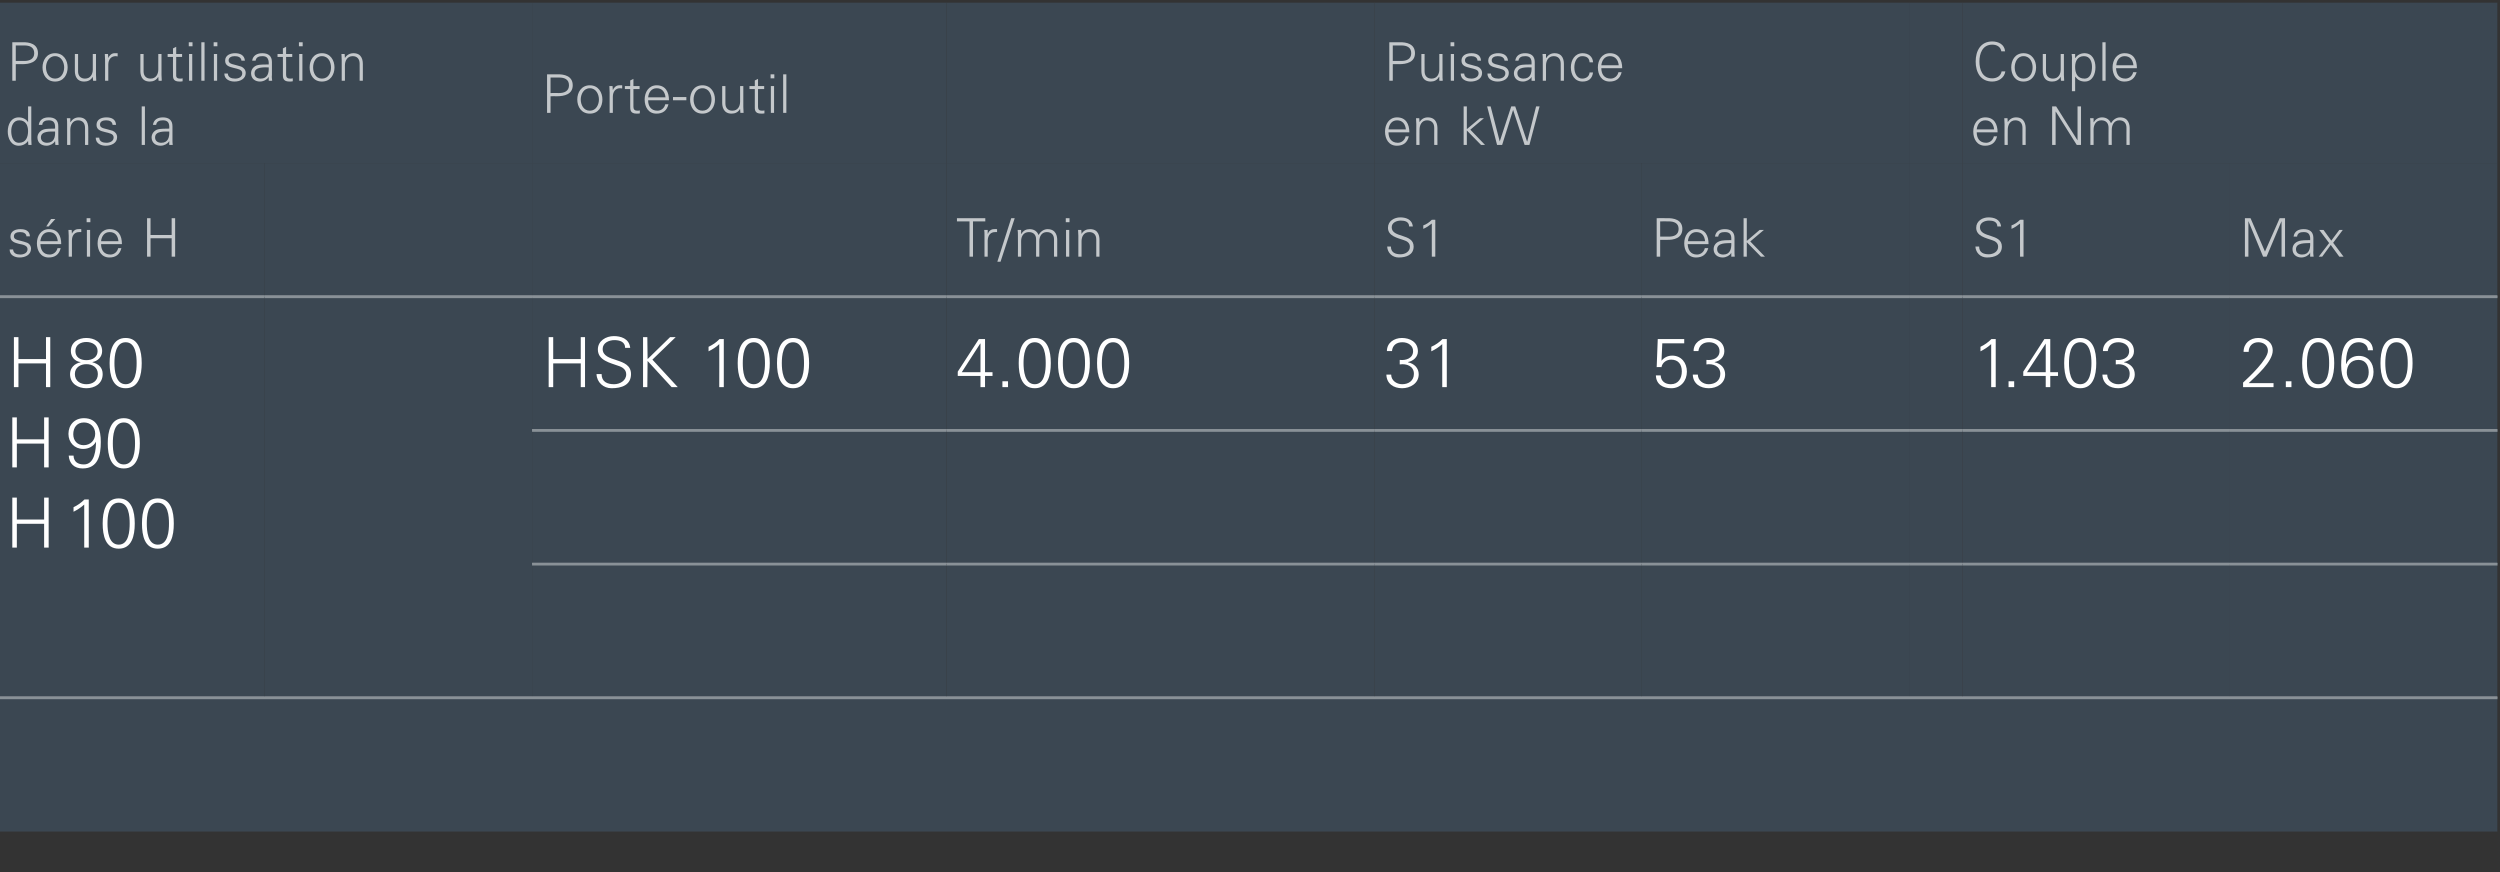 <?xml version="1.0" standalone="no"?><!DOCTYPE svg PUBLIC "-//W3C//DTD SVG 1.1//EN" "http://www.w3.org/Graphics/SVG/1.1/DTD/svg11.dtd"><svg xmlns="http://www.w3.org/2000/svg" version="1.1" width="935px" height="326.2px" viewBox="0 -1 935 326.2" style="top:-1px"><rect x="0" y="-1" width="935" height="326.2" fill="#333333" stroke="none"/>  <desc>Pour utilisation dans la,Porte outil,,Puissance en kW,,Couple en Nm,s rie H,,,Tr/min,S1,Peak,,S1,Max,H 80 H 90 H 100,...</desc>  <defs/>  <g class="svg-tables">    <g class="svg-table-background">      <rect x="-1" y="0" width="200" height="60" class="svg-cell-fill" style="fill:#3b4752;"/>      <rect x="199" y="0" width="155" height="60" class="svg-cell-fill" style="fill:#3b4752;"/>      <rect x="354" y="0" width="160" height="60" class="svg-cell-fill" style="fill:#3b4752;"/>      <rect x="514" y="0" width="200" height="60" class="svg-cell-fill" style="fill:#3b4752;"/>      <rect x="714" y="0" width="20" height="60" class="svg-cell-fill" style="fill:#3b4752;"/>      <rect x="734" y="0" width="200" height="60" class="svg-cell-fill" style="fill:#3b4752;"/>      <rect x="-1" y="60" width="100" height="50" class="svg-cell-fill" style="fill:#3b4752;"/>      <line x1="-1" y1="110" x2="99" y2="110" stroke="#899197" stroke-width="1"/>      <rect x="99" y="60" width="100" height="50" class="svg-cell-fill" style="fill:#3b4752;"/>      <line x1="99" y1="110" x2="199" y2="110" stroke="#899197" stroke-width="1"/>      <rect x="199" y="60" width="155" height="50" class="svg-cell-fill" style="fill:#3b4752;"/>      <line x1="199" y1="110" x2="354" y2="110" stroke="#899197" stroke-width="1"/>      <rect x="354" y="60" width="160" height="50" class="svg-cell-fill" style="fill:#3b4752;"/>      <line x1="354" y1="110" x2="514" y2="110" stroke="#899197" stroke-width="1"/>      <rect x="514" y="60" width="100" height="50" class="svg-cell-fill" style="fill:#3b4752;"/>      <line x1="514" y1="110" x2="614" y2="110" stroke="#899197" stroke-width="1"/>      <rect x="614" y="60" width="100" height="50" class="svg-cell-fill" style="fill:#3b4752;"/>      <line x1="614" y1="110" x2="714" y2="110" stroke="#899197" stroke-width="1"/>      <rect x="714" y="60" width="20" height="50" class="svg-cell-fill" style="fill:#3b4752;"/>      <line x1="714" y1="110" x2="734" y2="110" stroke="#899197" stroke-width="1"/>      <rect x="734" y="60" width="100" height="50" class="svg-cell-fill" style="fill:#3b4752;"/>      <line x1="734" y1="110" x2="834" y2="110" stroke="#899197" stroke-width="1"/>      <rect x="834" y="60" width="100" height="50" class="svg-cell-fill" style="fill:#3b4752;"/>      <line x1="834" y1="110" x2="934" y2="110" stroke="#899197" stroke-width="1"/>      <rect x="-1" y="110" width="100" height="150" class="svg-cell-fill" style="fill:#3b4752;"/>      <line x1="-1" y1="260" x2="99" y2="260" stroke="#899197" stroke-width="1"/>      <line x1="-1" y1="110" x2="99" y2="110" stroke="#899197" stroke-width="1"/>      <rect x="99" y="110" width="100" height="150" class="svg-cell-fill" style="fill:#3b4752;"/>      <line x1="99" y1="260" x2="199" y2="260" stroke="#899197" stroke-width="1"/>      <line x1="99" y1="110" x2="199" y2="110" stroke="#899197" stroke-width="1"/>      <rect x="199" y="110" width="155" height="50" class="svg-cell-fill" style="fill:#3b4752;"/>      <line x1="199" y1="160" x2="354" y2="160" stroke="#899197" stroke-width="1"/>      <line x1="199" y1="110" x2="354" y2="110" stroke="#899197" stroke-width="1"/>      <rect x="354" y="110" width="160" height="50" class="svg-cell-fill" style="fill:#3b4752;"/>      <line x1="354" y1="160" x2="514" y2="160" stroke="#899197" stroke-width="1"/>      <line x1="354" y1="110" x2="514" y2="110" stroke="#899197" stroke-width="1"/>      <rect x="514" y="110" width="100" height="50" class="svg-cell-fill" style="fill:#3b4752;"/>      <line x1="514" y1="160" x2="614" y2="160" stroke="#899197" stroke-width="1"/>      <line x1="514" y1="110" x2="614" y2="110" stroke="#899197" stroke-width="1"/>      <rect x="614" y="110" width="100" height="50" class="svg-cell-fill" style="fill:#3b4752;"/>      <line x1="614" y1="160" x2="714" y2="160" stroke="#899197" stroke-width="1"/>      <line x1="614" y1="110" x2="714" y2="110" stroke="#899197" stroke-width="1"/>      <rect x="714" y="110" width="20" height="50" class="svg-cell-fill" style="fill:#3b4752;"/>      <line x1="714" y1="160" x2="734" y2="160" stroke="#899197" stroke-width="1"/>      <line x1="714" y1="110" x2="734" y2="110" stroke="#899197" stroke-width="1"/>      <rect x="734" y="110" width="100" height="50" class="svg-cell-fill" style="fill:#3b4752;"/>      <line x1="734" y1="160" x2="834" y2="160" stroke="#899197" stroke-width="1"/>      <line x1="734" y1="110" x2="834" y2="110" stroke="#899197" stroke-width="1"/>      <rect x="834" y="110" width="100" height="50" class="svg-cell-fill" style="fill:#3b4752;"/>      <line x1="834" y1="160" x2="934" y2="160" stroke="#899197" stroke-width="1"/>      <line x1="834" y1="110" x2="934" y2="110" stroke="#899197" stroke-width="1"/>      <rect x="199" y="160" width="155" height="50" class="svg-cell-fill" style="fill:#3b4752;"/>      <line x1="199" y1="210" x2="354" y2="210" stroke="#899197" stroke-width="1"/>      <line x1="199" y1="160" x2="354" y2="160" stroke="#899197" stroke-width="1"/>      <rect x="354" y="160" width="160" height="50" class="svg-cell-fill" style="fill:#3b4752;"/>      <line x1="354" y1="210" x2="514" y2="210" stroke="#899197" stroke-width="1"/>      <line x1="354" y1="160" x2="514" y2="160" stroke="#899197" stroke-width="1"/>      <rect x="514" y="160" width="100" height="50" class="svg-cell-fill" style="fill:#3b4752;"/>      <line x1="514" y1="210" x2="614" y2="210" stroke="#899197" stroke-width="1"/>      <line x1="514" y1="160" x2="614" y2="160" stroke="#899197" stroke-width="1"/>      <rect x="614" y="160" width="100" height="50" class="svg-cell-fill" style="fill:#3b4752;"/>      <line x1="614" y1="210" x2="714" y2="210" stroke="#899197" stroke-width="1"/>      <line x1="614" y1="160" x2="714" y2="160" stroke="#899197" stroke-width="1"/>      <rect x="714" y="160" width="20" height="50" class="svg-cell-fill" style="fill:#3b4752;"/>      <line x1="714" y1="210" x2="734" y2="210" stroke="#899197" stroke-width="1"/>      <line x1="714" y1="160" x2="734" y2="160" stroke="#899197" stroke-width="1"/>      <rect x="734" y="160" width="100" height="50" class="svg-cell-fill" style="fill:#3b4752;"/>      <line x1="734" y1="210" x2="834" y2="210" stroke="#899197" stroke-width="1"/>      <line x1="734" y1="160" x2="834" y2="160" stroke="#899197" stroke-width="1"/>      <rect x="834" y="160" width="100" height="50" class="svg-cell-fill" style="fill:#3b4752;"/>      <line x1="834" y1="210" x2="934" y2="210" stroke="#899197" stroke-width="1"/>      <line x1="834" y1="160" x2="934" y2="160" stroke="#899197" stroke-width="1"/>      <rect x="199" y="210" width="155" height="50" class="svg-cell-fill" style="fill:#3b4752;"/>      <line x1="199" y1="260" x2="354" y2="260" stroke="#899197" stroke-width="1"/>      <line x1="199" y1="210" x2="354" y2="210" stroke="#899197" stroke-width="1"/>      <rect x="354" y="210" width="160" height="50" class="svg-cell-fill" style="fill:#3b4752;"/>      <line x1="354" y1="260" x2="514" y2="260" stroke="#899197" stroke-width="1"/>      <line x1="354" y1="210" x2="514" y2="210" stroke="#899197" stroke-width="1"/>      <rect x="514" y="210" width="100" height="50" class="svg-cell-fill" style="fill:#3b4752;"/>      <line x1="514" y1="260" x2="614" y2="260" stroke="#899197" stroke-width="1"/>      <line x1="514" y1="210" x2="614" y2="210" stroke="#899197" stroke-width="1"/>      <rect x="614" y="210" width="100" height="50" class="svg-cell-fill" style="fill:#3b4752;"/>      <line x1="614" y1="260" x2="714" y2="260" stroke="#899197" stroke-width="1"/>      <line x1="614" y1="210" x2="714" y2="210" stroke="#899197" stroke-width="1"/>      <rect x="714" y="210" width="20" height="50" class="svg-cell-fill" style="fill:#3b4752;"/>      <line x1="714" y1="260" x2="734" y2="260" stroke="#899197" stroke-width="1"/>      <line x1="714" y1="210" x2="734" y2="210" stroke="#899197" stroke-width="1"/>      <rect x="734" y="210" width="100" height="50" class="svg-cell-fill" style="fill:#3b4752;"/>      <line x1="734" y1="260" x2="834" y2="260" stroke="#899197" stroke-width="1"/>      <line x1="734" y1="210" x2="834" y2="210" stroke="#899197" stroke-width="1"/>      <rect x="834" y="210" width="100" height="50" class="svg-cell-fill" style="fill:#3b4752;"/>      <line x1="834" y1="260" x2="934" y2="260" stroke="#899197" stroke-width="1"/>      <line x1="834" y1="210" x2="934" y2="210" stroke="#899197" stroke-width="1"/>      <rect x="-1" y="260" width="935" height="50" class="svg-cell-fill" style="fill:#3b4752;"/>      <line x1="-1" y1="260" x2="934" y2="260" stroke="#899197" stroke-width="1"/>    </g>  </g>  <g id="Polygon66998">    <path d="M 838.9 143.8 C 838.9 143.8 838.95 142.06 838.9 142.1 C 841.3 139.9 848.2 133.4 848.2 130.2 C 848.2 128.1 846.5 127 844.6 127 C 842.4 127 841 128.5 841 130.6 C 841 130.6 839.1 130.6 839.1 130.6 C 839.1 127.4 841.5 125.4 844.6 125.4 C 847.5 125.4 850 127 850 130.1 C 850 134.3 843.8 139.6 841 142.3 C 840.98 142.26 850.3 142.3 850.3 142.3 L 850.3 143.8 L 838.9 143.8 Z M 854.9 143.8 L 854.9 141.6 L 857 141.6 L 857 143.8 L 854.9 143.8 Z M 862.8 134.8 C 862.8 137.5 863.2 142.7 867 142.7 C 870.8 142.7 871.1 137.5 871.1 134.8 C 871.1 132.1 870.8 127 867 127 C 863.2 127 862.8 132.1 862.8 134.8 Z M 873 134.8 C 873 139.4 871.9 144.2 867 144.2 C 862.1 144.2 861 139.4 861 134.8 C 861 130.3 862.1 125.4 867 125.4 C 871.9 125.4 873 130.3 873 134.8 Z M 877.7 138.3 C 877.7 140.6 879.4 142.7 881.8 142.7 C 884.4 142.7 885.9 140.8 885.9 138.2 C 885.9 135.8 884.8 133.6 882.1 133.6 C 879.2 133.6 877.7 135.7 877.7 138.3 Z M 887.5 130 C 887.5 130 885.6 130 885.6 130 C 885.6 128.2 884.1 127 882.2 127 C 877.9 127 877.4 131.7 877.4 135.1 C 877.4 135.1 877.5 135.1 877.5 135.1 C 878.3 133.1 880.1 132.1 882.2 132.1 C 885.7 132.1 887.7 134.7 887.7 138.1 C 887.7 141.5 885.6 144.2 882 144.2 C 877 144.2 875.6 140.1 875.6 135.7 C 875.6 131.1 876.3 125.4 882.1 125.4 C 885.1 125.4 887.4 126.9 887.5 130 Z M 892.1 134.8 C 892.1 137.5 892.5 142.7 896.3 142.7 C 900.1 142.7 900.5 137.5 900.5 134.8 C 900.5 132.1 900.1 127 896.3 127 C 892.5 127 892.1 132.1 892.1 134.8 Z M 902.3 134.8 C 902.3 139.4 901.2 144.2 896.3 144.2 C 891.4 144.2 890.3 139.4 890.3 134.8 C 890.3 130.3 891.4 125.4 896.3 125.4 C 901.2 125.4 902.3 130.3 902.3 134.8 Z " stroke="none" fill="#fff"/>  </g>  <g id="Polygon66997">    <path d="M 740.7 128.7 C 742.2 128 743.6 127 744.8 125.8 C 744.8 125.83 746.4 125.8 746.4 125.8 L 746.4 143.8 L 744.7 143.8 C 744.7 143.8 744.72 127.65 744.7 127.7 C 743.5 128.8 742.1 129.7 740.7 130.4 C 740.7 130.4 740.7 128.7 740.7 128.7 Z M 751.2 143.8 L 751.2 141.6 L 753.3 141.6 L 753.3 143.8 L 751.2 143.8 Z M 765.1 139.6 L 756.7 139.6 L 756.7 138 L 764.6 125.8 L 766.8 125.8 L 766.8 138.2 L 769.7 138.2 L 769.7 139.6 L 766.8 139.6 L 766.8 143.8 L 765.1 143.8 L 765.1 139.6 Z M 765.1 127.5 L 765.1 127.5 L 758.1 138.2 L 765.1 138.2 L 765.1 127.5 Z M 773.8 134.8 C 773.8 137.5 774.2 142.7 778 142.7 C 781.8 142.7 782.2 137.5 782.2 134.8 C 782.2 132.1 781.8 127 778 127 C 774.2 127 773.8 132.1 773.8 134.8 Z M 784 134.8 C 784 139.4 782.9 144.2 778 144.2 C 773.1 144.2 772 139.4 772 134.8 C 772 130.3 773.1 125.4 778 125.4 C 782.9 125.4 784 130.3 784 134.8 Z M 791.3 133.6 C 793.6 133.9 796.3 133 796.3 130.3 C 796.3 128.2 794.4 127 792.3 127 C 790 127 788.6 128.2 788.3 130.3 C 788.3 130.3 786.5 130.3 786.5 130.3 C 786.5 127.2 789.2 125.4 792 125.4 C 795.1 125.4 798.1 126.9 798.1 130.4 C 798.1 132.5 796.4 134 794.4 134.4 C 794.4 134.4 794.4 134.5 794.4 134.5 C 796.7 135 798.4 136.6 798.4 139 C 798.4 142.4 795.2 144.2 792.2 144.2 C 789 144.2 786.4 142.5 786.3 139.1 C 786.3 139.1 788.1 139.1 788.1 139.1 C 788.1 141.3 790.1 142.7 792.2 142.7 C 794.6 142.7 796.5 141.4 796.5 138.8 C 796.5 135.9 793.8 134.9 791.3 135.3 C 791.3 135.3 791.3 133.6 791.3 133.6 Z " stroke="none" fill="#fff"/>  </g>  <g id="Polygon66996">    <path d="M 620 125.8 L 629.9 125.8 L 629.9 127.4 L 621.7 127.4 L 621.4 133.8 C 621.4 133.8 621.42 133.87 621.4 133.9 C 622.4 132.7 623.8 132 625.4 132 C 628.8 132 630.9 134.7 630.9 138 C 630.9 141.4 628.6 144.2 625.1 144.2 C 622 144.2 619.4 142.8 619.3 139.4 C 619.3 139.4 621.1 139.4 621.1 139.4 C 621.2 141.6 622.8 142.7 624.9 142.7 C 627.7 142.7 629 140.5 629 137.9 C 629 135.3 627.7 133.5 625 133.5 C 623.3 133.5 621.7 134.6 621.4 136.3 C 621.37 136.26 619.6 136.3 619.6 136.3 L 620 125.8 Z M 638.2 133.6 C 640.5 133.9 643.1 133 643.1 130.3 C 643.1 128.2 641.3 127 639.2 127 C 636.9 127 635.5 128.2 635.2 130.3 C 635.2 130.3 633.4 130.3 633.4 130.3 C 633.4 127.2 636.1 125.4 638.9 125.4 C 642 125.4 644.9 126.9 644.9 130.4 C 644.9 132.5 643.3 134 641.3 134.4 C 641.3 134.4 641.3 134.5 641.3 134.5 C 643.6 135 645.2 136.6 645.2 139 C 645.2 142.4 642.1 144.2 639.1 144.2 C 635.9 144.2 633.2 142.5 633.1 139.1 C 633.1 139.1 635 139.1 635 139.1 C 635 141.3 637 142.7 639 142.7 C 641.4 142.7 643.4 141.4 643.4 138.8 C 643.4 135.9 640.6 134.9 638.2 135.3 C 638.2 135.3 638.2 133.6 638.2 133.6 Z " stroke="none" fill="#fff"/>  </g>  <g id="Polygon66995">    <path d="M 523.5 133.6 C 525.8 133.9 528.5 133 528.5 130.3 C 528.5 128.2 526.6 127 524.5 127 C 522.2 127 520.8 128.2 520.6 130.3 C 520.6 130.3 518.7 130.3 518.7 130.3 C 518.7 127.2 521.4 125.4 524.3 125.4 C 527.3 125.4 530.3 126.9 530.3 130.4 C 530.3 132.5 528.6 134 526.6 134.4 C 526.6 134.4 526.6 134.5 526.6 134.5 C 528.9 135 530.6 136.6 530.6 139 C 530.6 142.4 527.4 144.2 524.4 144.2 C 521.2 144.2 518.6 142.5 518.5 139.1 C 518.5 139.1 520.3 139.1 520.3 139.1 C 520.3 141.3 522.3 142.7 524.4 142.7 C 526.8 142.7 528.8 141.4 528.8 138.8 C 528.8 135.9 526 134.9 523.5 135.3 C 523.5 135.3 523.5 133.6 523.5 133.6 Z M 535.3 128.7 C 536.9 128 538.3 127 539.5 125.8 C 539.46 125.83 541.1 125.8 541.1 125.8 L 541.1 143.8 L 539.4 143.8 C 539.4 143.8 539.39 127.65 539.4 127.7 C 538.2 128.8 536.8 129.7 535.3 130.4 C 535.3 130.4 535.3 128.7 535.3 128.7 Z " stroke="none" fill="#fff"/>  </g>  <g id="Polygon66994">    <path d="M 366.7 139.6 L 358.2 139.6 L 358.2 138 L 366.1 125.8 L 368.4 125.8 L 368.4 138.2 L 371.2 138.2 L 371.2 139.6 L 368.4 139.6 L 368.4 143.8 L 366.7 143.8 L 366.7 139.6 Z M 366.7 127.5 L 366.6 127.5 L 359.7 138.2 L 366.7 138.2 L 366.7 127.5 Z M 374.9 143.8 L 374.9 141.6 L 377 141.6 L 377 143.8 L 374.9 143.8 Z M 382.8 134.8 C 382.8 137.5 383.2 142.7 387 142.7 C 390.8 142.7 391.1 137.5 391.1 134.8 C 391.1 132.1 390.8 127 387 127 C 383.2 127 382.8 132.1 382.8 134.8 Z M 393 134.8 C 393 139.4 391.9 144.2 387 144.2 C 382.1 144.2 381 139.4 381 134.8 C 381 130.3 382.1 125.4 387 125.4 C 391.9 125.4 393 130.3 393 134.8 Z M 397.5 134.8 C 397.5 137.5 397.8 142.7 401.6 142.7 C 405.5 142.7 405.8 137.5 405.8 134.8 C 405.8 132.1 405.5 127 401.6 127 C 397.8 127 397.5 132.1 397.5 134.8 Z M 407.6 134.8 C 407.6 139.4 406.6 144.2 401.6 144.2 C 396.7 144.2 395.7 139.4 395.7 134.8 C 395.7 130.3 396.7 125.4 401.6 125.4 C 406.6 125.4 407.6 130.3 407.6 134.8 Z M 412.1 134.8 C 412.1 137.5 412.5 142.7 416.3 142.7 C 420.1 142.7 420.5 137.5 420.5 134.8 C 420.5 132.1 420.1 127 416.3 127 C 412.5 127 412.1 132.1 412.1 134.8 Z M 422.3 134.8 C 422.3 139.4 421.2 144.2 416.3 144.2 C 411.4 144.2 410.3 139.4 410.3 134.8 C 410.3 130.3 411.4 125.4 416.3 125.4 C 421.2 125.4 422.3 130.3 422.3 134.8 Z " stroke="none" fill="#fff"/>  </g>  <g id="Polygon66993">    <path d="M 205.2 143.8 L 205.2 125.1 L 206.9 125.1 L 206.9 133.3 L 217.2 133.3 L 217.2 125.1 L 218.8 125.1 L 218.8 143.8 L 217.2 143.8 L 217.2 134.9 L 206.9 134.9 L 206.9 143.8 L 205.2 143.8 Z M 228.7 144.2 C 225.7 144.2 223.2 142 223.1 138.9 C 223.1 138.9 225 138.9 225 138.9 C 225 141.8 227.1 142.7 229.7 142.7 C 231.8 142.7 234.2 141.4 234.2 139 C 234.2 137.2 232.8 136.3 231.2 135.8 C 228.2 134.7 223.6 133.8 223.6 129.7 C 223.6 126.5 226.6 124.7 229.6 124.7 C 232 124.7 235.3 125.5 235.7 129.1 C 235.7 129.1 233.8 129.1 233.8 129.1 C 233.8 126.8 231.7 126.2 229.8 126.2 C 227.8 126.2 225.4 127.2 225.4 129.5 C 225.4 134.8 236 132.4 236 138.9 C 236 143 232.5 144.2 228.7 144.2 Z M 240.5 143.8 L 240.5 125.1 L 242.1 125.1 L 242.2 133.3 L 250.6 125.1 L 252.7 125.1 L 244 133.5 L 253.5 143.8 L 251.2 143.8 L 242.2 134 L 242.1 143.8 L 240.5 143.8 Z M 265 128.7 C 266.5 128 268 127 269.1 125.8 C 269.13 125.83 270.7 125.8 270.7 125.8 L 270.7 143.8 L 269 143.8 C 269 143.8 269.05 127.65 269 127.7 C 267.9 128.8 266.4 129.7 265 130.4 C 265 130.4 265 128.7 265 128.7 Z M 277.8 134.8 C 277.8 137.5 278.1 142.7 281.9 142.7 C 285.7 142.7 286.1 137.5 286.1 134.8 C 286.1 132.1 285.7 127 281.9 127 C 278.1 127 277.8 132.1 277.8 134.8 Z M 287.9 134.8 C 287.9 139.4 286.8 144.2 281.9 144.2 C 277 144.2 275.9 139.4 275.9 134.8 C 275.9 130.3 277 125.4 281.9 125.4 C 286.8 125.4 287.9 130.3 287.9 134.8 Z M 292.4 134.8 C 292.4 137.5 292.8 142.7 296.6 142.7 C 300.4 142.7 300.7 137.5 300.7 134.8 C 300.7 132.1 300.4 127 296.6 127 C 292.8 127 292.4 132.1 292.4 134.8 Z M 302.6 134.8 C 302.6 139.4 301.5 144.2 296.6 144.2 C 291.7 144.2 290.6 139.4 290.6 134.8 C 290.6 130.3 291.7 125.4 296.6 125.4 C 301.5 125.4 302.6 130.3 302.6 134.8 Z " stroke="none" fill="#fff"/>  </g>  <g id="Polygon66992">    <path d="M 4.6 203.8 L 4.6 185.1 L 6.3 185.1 L 6.3 193.3 L 16.5 193.3 L 16.5 185.1 L 18.2 185.1 L 18.2 203.8 L 16.5 203.8 L 16.5 194.9 L 6.3 194.9 L 6.3 203.8 L 4.6 203.8 Z M 27.5 188.7 C 29 188 30.4 187 31.6 185.8 C 31.59 185.83 33.2 185.8 33.2 185.8 L 33.2 203.8 L 31.5 203.8 C 31.5 203.8 31.51 187.65 31.5 187.7 C 30.3 188.8 28.9 189.7 27.5 190.4 C 27.5 190.4 27.5 188.7 27.5 188.7 Z M 40.2 194.8 C 40.2 197.5 40.6 202.7 44.4 202.7 C 48.2 202.7 48.5 197.5 48.5 194.8 C 48.5 192.1 48.2 187 44.4 187 C 40.6 187 40.2 192.1 40.2 194.8 Z M 50.4 194.8 C 50.4 199.4 49.3 204.2 44.4 204.2 C 39.5 204.2 38.4 199.4 38.4 194.8 C 38.4 190.3 39.5 185.4 44.4 185.4 C 49.3 185.4 50.4 190.3 50.4 194.8 Z M 54.9 194.8 C 54.9 197.5 55.2 202.7 59 202.7 C 62.9 202.7 63.2 197.5 63.2 194.8 C 63.2 192.1 62.9 187 59 187 C 55.2 187 54.9 192.1 54.9 194.8 Z M 65 194.8 C 65 199.4 64 204.2 59 204.2 C 54.1 204.2 53.1 199.4 53.1 194.8 C 53.1 190.3 54.1 185.4 59 185.4 C 64 185.4 65 190.3 65 194.8 Z " stroke="none" fill="#fff"/>  </g>  <g id="Polygon66991">    <path d="M 4.6 173.8 L 4.6 155.1 L 6.3 155.1 L 6.3 163.3 L 16.5 163.3 L 16.5 155.1 L 18.2 155.1 L 18.2 173.8 L 16.5 173.8 L 16.5 164.9 L 6.3 164.9 L 6.3 173.8 L 4.6 173.8 Z M 27.4 161.4 C 27.4 163.8 28.9 165.5 31.3 165.5 C 33.8 165.5 35.6 163.7 35.6 161.2 C 35.6 158.7 33.8 157 31.4 157 C 28.7 157 27.4 159 27.4 161.4 Z M 27.5 169.4 C 27.6 171.8 29.2 172.7 31.4 172.7 C 35.5 172.7 35.9 166.9 35.9 164.2 C 35.9 164.2 35.9 164.2 35.9 164.2 C 35 165.9 33.2 166.9 31.1 166.9 C 27.9 166.9 25.6 164.5 25.6 161.3 C 25.6 157.9 27.9 155.4 31.4 155.4 C 36.6 155.4 37.7 159.9 37.7 164.3 C 37.7 169.2 36.7 174.2 30.9 174.2 C 27.7 174.2 25.9 172.3 25.7 169.4 C 25.7 169.4 27.5 169.4 27.5 169.4 Z M 42.2 164.8 C 42.2 167.5 42.5 172.7 46.3 172.7 C 50.2 172.7 50.5 167.5 50.5 164.8 C 50.5 162.1 50.2 157 46.3 157 C 42.5 157 42.2 162.1 42.2 164.8 Z M 52.3 164.8 C 52.3 169.4 51.2 174.2 46.3 174.2 C 41.4 174.2 40.3 169.4 40.3 164.8 C 40.3 160.3 41.4 155.4 46.3 155.4 C 51.2 155.4 52.3 160.3 52.3 164.8 Z " stroke="none" fill="#fff"/>  </g>  <g id="Polygon66990">    <path d="M 5.2 143.8 L 5.2 125.1 L 6.9 125.1 L 6.9 133.3 L 17.2 133.3 L 17.2 125.1 L 18.8 125.1 L 18.8 143.8 L 17.2 143.8 L 17.2 134.9 L 6.9 134.9 L 6.9 143.8 L 5.2 143.8 Z M 30.1 134.4 C 28 134.2 26.5 132.4 26.5 130.3 C 26.5 126.9 29.4 125.4 32.3 125.4 C 35.2 125.4 38.2 126.9 38.2 130.3 C 38.2 132.5 36.6 134 34.6 134.4 C 34.6 134.4 34.6 134.5 34.6 134.5 C 36.9 135.1 38.4 136.5 38.4 138.9 C 38.4 142.6 35.3 144.2 32.3 144.2 C 29.3 144.2 26.2 142.6 26.2 138.9 C 26.2 136.6 27.8 135 30.1 134.5 C 30.1 134.5 30.1 134.4 30.1 134.4 Z M 32.3 133.7 C 34.7 133.7 36.5 132.5 36.5 130.3 C 36.5 127.9 34.3 126.9 32.3 126.9 C 30.3 126.9 28.2 127.9 28.2 130.3 C 28.2 132.5 29.9 133.7 32.3 133.7 Z M 32.3 142.7 C 34.6 142.7 36.6 141.5 36.6 138.9 C 36.6 136.4 34.6 135.2 32.3 135.2 C 30.1 135.2 28 136.4 28 138.9 C 28 141.5 30.1 142.7 32.3 142.7 Z M 42.8 134.8 C 42.8 137.5 43.2 142.7 47 142.7 C 50.8 142.7 51.1 137.5 51.1 134.8 C 51.1 132.1 50.8 127 47 127 C 43.2 127 42.8 132.1 42.8 134.8 Z M 53 134.8 C 53 139.4 51.9 144.2 47 144.2 C 42.1 144.2 41 139.4 41 134.8 C 41 130.3 42.1 125.4 47 125.4 C 51.9 125.4 53 130.3 53 134.8 Z " stroke="none" fill="#fff"/>  </g>  <g id="Polygon66989">    <path d="M 839.6 95 L 839.6 80.6 L 841.7 80.6 L 847.1 93.1 L 852.6 80.6 L 854.6 80.6 L 854.6 95 L 853.3 95 L 853.3 81.7 L 853.3 81.7 L 847.7 95 L 846.4 95 L 840.9 81.7 L 840.9 81.7 L 840.9 95 L 839.6 95 Z M 861 94.2 C 863.6 94.2 864.1 92 864 89.9 C 862.3 90 858.7 89.7 858.7 92.2 C 858.7 93.6 859.7 94.2 861 94.2 Z M 864 87.9 C 863.8 86.3 863 85.8 861.6 85.8 C 860.3 85.8 859.3 86.1 859.1 87.5 C 859.1 87.5 857.8 87.5 857.8 87.5 C 858.1 85.4 859.7 84.7 861.6 84.7 C 863.8 84.7 865.2 85.7 865.2 88 C 865.2 88 865.2 92.7 865.2 92.7 C 865.1 93.5 865.2 94.3 865.3 95 C 865.27 95 864 95 864 95 L 864 93.5 L 863.9 93.5 C 863.9 93.5 863.89 93.66 863.9 93.7 C 863.4 94.5 862.1 95.3 860.7 95.3 C 858.9 95.3 857.4 94.2 857.4 92.2 C 857.4 90.8 858.2 89.8 859.4 89.3 C 860.8 88.7 862.5 88.9 864 88.8 C 864 88.8 864 87.9 864 87.9 Z M 874.9 85 L 876.2 85 L 872.6 89.8 L 876.5 95 L 874.9 95 L 871.7 90.6 L 868.5 95 L 867.2 95 L 867.2 95 L 871.1 89.9 L 867.4 85 L 869 85 L 871.9 89 L 874.9 85 Z " stroke="none" fill="#c4c8cb"/>  </g>  <g id="Polygon66988">    <path d="M 743.1 95.3 C 740.8 95.3 738.9 93.6 738.8 91.2 C 738.8 91.2 740.2 91.2 740.2 91.2 C 740.2 93.5 741.9 94.1 743.8 94.1 C 745.4 94.1 747.3 93.2 747.3 91.3 C 747.3 89.9 746.3 89.2 745 88.8 C 742.7 88 739.1 87.3 739.1 84.2 C 739.1 81.6 741.5 80.3 743.7 80.3 C 745.6 80.3 748.1 80.9 748.4 83.7 C 748.4 83.7 747 83.7 747 83.7 C 747 81.9 745.4 81.5 743.9 81.5 C 742.4 81.5 740.5 82.2 740.5 84 C 740.5 88.1 748.7 86.2 748.7 91.2 C 748.7 94.3 746 95.3 743.1 95.3 Z M 752.3 83.3 C 753.5 82.9 754.6 82.1 755.5 81.2 C 755.53 81.16 756.8 81.2 756.8 81.2 L 756.8 95 L 755.5 95 C 755.5 95 755.47 82.56 755.5 82.6 C 754.5 83.4 753.5 84.1 752.3 84.6 C 752.3 84.6 752.3 83.3 752.3 83.3 Z " stroke="none" fill="#c4c8cb"/>  </g>  <g id="Polygon66987">    <path d="M 620.9 87.5 C 620.9 87.5 624.11 87.52 624.1 87.5 C 626 87.5 627.8 86.9 627.8 84.6 C 627.8 82.4 626 81.8 624.1 81.8 C 624.11 81.76 620.9 81.8 620.9 81.8 L 620.9 87.5 Z M 619.6 95 L 619.6 80.6 C 619.6 80.6 623.27 80.56 623.3 80.6 C 626 80.5 629.2 81.2 629.2 84.6 C 629.2 88.1 626 88.8 623.3 88.7 C 623.27 88.72 620.9 88.7 620.9 88.7 L 620.9 95 L 619.6 95 Z M 631.2 90.3 C 631.3 92.4 632.2 94.2 634.7 94.2 C 636.1 94.2 637.3 93.2 637.6 91.8 C 637.6 91.8 638.9 91.8 638.9 91.8 C 638.2 94.2 636.7 95.3 634.3 95.3 C 631.3 95.3 629.9 92.7 629.9 90 C 629.9 87.3 631.4 84.7 634.4 84.7 C 637.8 84.7 639 87.1 639 90.3 C 639 90.3 631.2 90.3 631.2 90.3 Z M 637.7 89.2 C 637.5 87.2 636.5 85.8 634.4 85.8 C 632.5 85.8 631.4 87.4 631.3 89.2 C 631.3 89.2 637.7 89.2 637.7 89.2 Z M 644.5 94.2 C 647.1 94.2 647.6 92 647.5 89.9 C 645.8 90 642.2 89.7 642.2 92.2 C 642.2 93.6 643.3 94.2 644.5 94.2 Z M 647.5 87.9 C 647.4 86.3 646.5 85.8 645.1 85.8 C 643.8 85.8 642.8 86.1 642.6 87.5 C 642.6 87.5 641.4 87.5 641.4 87.5 C 641.7 85.4 643.2 84.7 645.1 84.7 C 647.3 84.7 648.7 85.7 648.7 88 C 648.7 88 648.7 92.7 648.7 92.7 C 648.7 93.5 648.7 94.3 648.8 95 C 648.79 95 647.5 95 647.5 95 L 647.5 93.5 L 647.5 93.5 C 647.5 93.5 647.41 93.66 647.4 93.7 C 647 94.5 645.6 95.3 644.3 95.3 C 642.4 95.3 640.9 94.2 640.9 92.2 C 640.9 90.8 641.7 89.8 642.9 89.3 C 644.3 88.7 646 88.9 647.5 88.8 C 647.5 88.8 647.5 87.9 647.5 87.9 Z M 653.3 89.1 L 658.1 85 L 659.7 85 L 654.6 89.3 L 660.1 95 L 658.6 95 L 653.3 89.6 L 653.3 95 L 652.1 95 L 652.1 80.6 L 653.3 80.6 L 653.3 89.1 Z " stroke="none" fill="#c4c8cb"/>  </g>  <g id="Polygon66986">    <path d="M 523.1 95.3 C 520.8 95.3 518.9 93.6 518.8 91.2 C 518.8 91.2 520.2 91.2 520.2 91.2 C 520.2 93.5 521.9 94.1 523.8 94.1 C 525.4 94.1 527.3 93.2 527.3 91.3 C 527.3 89.9 526.3 89.2 525 88.8 C 522.7 88 519.1 87.3 519.1 84.2 C 519.1 81.6 521.5 80.3 523.7 80.3 C 525.6 80.3 528.1 80.9 528.4 83.7 C 528.4 83.7 527 83.7 527 83.7 C 527 81.9 525.4 81.5 523.9 81.5 C 522.4 81.5 520.5 82.2 520.5 84 C 520.5 88.1 528.7 86.2 528.7 91.2 C 528.7 94.3 526 95.3 523.1 95.3 Z M 532.3 83.3 C 533.5 82.9 534.6 82.1 535.5 81.2 C 535.53 81.16 536.8 81.2 536.8 81.2 L 536.8 95 L 535.5 95 C 535.5 95 535.47 82.56 535.5 82.6 C 534.5 83.4 533.5 84.1 532.3 84.6 C 532.3 84.6 532.3 83.3 532.3 83.3 Z " stroke="none" fill="#c4c8cb"/>  </g>  <g id="Polygon66985">    <path d="M 362.6 81.8 L 357.9 81.8 L 357.9 80.6 L 368.5 80.6 L 368.5 81.8 L 363.9 81.8 L 363.9 95 L 362.6 95 L 362.6 81.8 Z M 369.4 95 L 368.2 95 C 368.2 95 368.23 87.22 368.2 87.2 C 368.2 86.4 368.2 85.6 368.1 85 C 368.13 84.96 369.4 85 369.4 85 L 369.4 86.4 C 369.4 86.4 369.47 86.44 369.5 86.4 C 369.8 85.4 370.7 84.7 371.7 84.7 C 372.1 84.6 372.5 84.7 372.9 84.7 C 372.9 84.7 372.9 85.8 372.9 85.8 C 372.7 85.8 372.4 85.8 372.2 85.8 C 370.4 85.8 369.5 87 369.4 89 C 369.43 88.96 369.4 95 369.4 95 Z M 378.2 80.6 L 379.5 80.6 L 374.2 96.9 L 373 96.9 L 378.2 80.6 Z M 381.9 86.4 C 381.9 86.4 381.99 86.48 382 86.5 C 382.7 85.2 383.8 84.7 385.1 84.7 C 386.7 84.7 387.9 85.5 388.4 86.9 C 389.1 85.7 390.3 84.7 391.8 84.7 C 395.1 84.7 395.4 87.6 395.4 88.7 C 395.39 88.72 395.4 95 395.4 95 L 394.2 95 C 394.2 95 394.19 88.52 394.2 88.5 C 394.2 86.8 393.2 85.8 391.5 85.8 C 389.6 85.8 388.7 87.4 388.7 89.2 C 388.67 89.22 388.7 95 388.7 95 L 387.5 95 C 387.5 95 387.47 88.52 387.5 88.5 C 387.5 86.8 386.5 85.8 384.8 85.8 C 382.8 85.8 381.9 87.4 381.9 89.2 C 381.95 89.22 381.9 95 381.9 95 L 380.7 95 C 380.7 95 380.75 87.22 380.7 87.2 C 380.7 86.4 380.7 85.6 380.6 85 C 380.65 84.96 381.9 85 381.9 85 L 381.9 86.4 Z M 399.9 85 L 399.9 95 L 398.7 95 L 398.7 85 L 399.9 85 Z M 400 82.1 L 398.6 82.1 L 398.6 80.6 L 400 80.6 L 400 82.1 Z M 404.5 95 L 403.3 95 C 403.3 95 403.31 87.22 403.3 87.2 C 403.3 86.4 403.2 85.6 403.2 85 C 403.21 84.96 404.4 85 404.4 85 L 404.5 86.4 C 404.5 86.4 404.55 86.48 404.5 86.5 C 405.2 85.2 406.4 84.7 407.7 84.7 C 411 84.7 411.2 87.6 411.2 88.7 C 411.23 88.72 411.2 95 411.2 95 L 410 95 C 410 95 410.03 88.52 410 88.5 C 410 86.8 409 85.8 407.4 85.8 C 405.4 85.8 404.5 87.4 404.5 89.2 C 404.51 89.22 404.5 95 404.5 95 Z " stroke="none" fill="#c4c8cb"/>  </g>  <g id="Polygon66984">    <path d="M 7.6 84.7 C 9.5 84.7 11.1 85.3 11.2 87.4 C 11.2 87.4 9.9 87.4 9.9 87.4 C 9.8 86.2 8.7 85.8 7.5 85.8 C 6.3 85.8 5.2 86.2 5.2 87.4 C 5.2 88.9 7.1 88.7 9.9 89.7 C 10.9 90 11.6 90.9 11.6 92 C 11.6 94.3 9.5 95.3 7.3 95.3 C 5.6 95.3 3.6 94.5 3.6 92.3 C 3.6 92.3 4.9 92.3 4.9 92.3 C 5 93.8 6.3 94.2 7.6 94.2 C 8.9 94.2 10.3 93.6 10.3 92.2 C 10.3 90.8 8.7 90.5 7.1 90.2 C 5.5 89.8 3.9 89.3 3.9 87.5 C 3.9 85.4 5.8 84.7 7.6 84.7 Z M 15.1 90.3 C 15.2 92.4 16.1 94.2 18.6 94.2 C 20 94.2 21.2 93.2 21.5 91.8 C 21.5 91.8 22.7 91.8 22.7 91.8 C 22.1 94.2 20.6 95.3 18.2 95.3 C 15.2 95.3 13.8 92.7 13.8 90 C 13.8 87.3 15.3 84.7 18.3 84.7 C 21.6 84.7 22.9 87.1 22.9 90.3 C 22.9 90.3 15.1 90.3 15.1 90.3 Z M 21.6 89.2 C 21.4 87.2 20.4 85.8 18.3 85.8 C 16.3 85.8 15.3 87.4 15.1 89.2 C 15.1 89.2 21.6 89.2 21.6 89.2 Z M 20.7 80.9 L 18.2 83.7 L 17.3 83.7 L 19.1 80.9 L 20.7 80.9 Z M 26.9 95 L 25.7 95 C 25.7 95 25.69 87.22 25.7 87.2 C 25.7 86.4 25.6 85.6 25.6 85 C 25.59 84.96 26.8 85 26.8 85 L 26.9 86.4 C 26.9 86.4 26.93 86.44 26.9 86.4 C 27.3 85.4 28.2 84.7 29.2 84.7 C 29.6 84.6 30 84.7 30.4 84.7 C 30.4 84.7 30.4 85.8 30.4 85.8 C 30.1 85.8 29.9 85.8 29.6 85.8 C 27.9 85.8 26.9 87 26.9 89 C 26.89 88.96 26.9 95 26.9 95 Z M 33.7 85 L 33.7 95 L 32.5 95 L 32.5 85 L 33.7 85 Z M 33.8 82.1 L 32.4 82.1 L 32.4 80.6 L 33.8 80.6 L 33.8 82.1 Z M 37.8 90.3 C 37.8 92.4 38.8 94.2 41.3 94.2 C 42.7 94.2 43.9 93.2 44.2 91.8 C 44.2 91.8 45.4 91.8 45.4 91.8 C 44.8 94.2 43.3 95.3 40.9 95.3 C 37.9 95.3 36.5 92.7 36.5 90 C 36.5 87.3 38 84.7 41 84.7 C 44.3 84.7 45.6 87.1 45.6 90.3 C 45.6 90.3 37.8 90.3 37.8 90.3 Z M 44.3 89.2 C 44.1 87.2 43.1 85.8 41 85.8 C 39 85.8 38 87.4 37.8 89.2 C 37.8 89.2 44.3 89.2 44.3 89.2 Z M 55 95 L 55 80.6 L 56.3 80.6 L 56.3 86.9 L 64.2 86.9 L 64.2 80.6 L 65.5 80.6 L 65.5 95 L 64.2 95 L 64.2 88.1 L 56.3 88.1 L 56.3 95 L 55 95 Z " stroke="none" fill="#c4c8cb"/>  </g>  <g id="Polygon66983">    <path d="M 739.3 48.5 C 739.3 50.6 740.3 52.4 742.8 52.4 C 744.2 52.4 745.4 51.4 745.7 50 C 745.7 50 746.9 50 746.9 50 C 746.3 52.4 744.8 53.5 742.4 53.5 C 739.4 53.5 738 51 738 48.2 C 738 45.5 739.5 42.9 742.5 42.9 C 745.8 42.9 747.1 45.4 747.1 48.5 C 747.1 48.5 739.3 48.5 739.3 48.5 Z M 745.8 47.4 C 745.6 45.5 744.6 44 742.5 44 C 740.5 44 739.5 45.6 739.3 47.4 C 739.3 47.4 745.8 47.4 745.8 47.4 Z M 750.9 53.2 L 749.7 53.2 C 749.7 53.2 749.66 45.46 749.7 45.5 C 749.7 44.7 749.6 43.9 749.6 43.2 C 749.56 43.2 750.8 43.2 750.8 43.2 L 750.9 44.7 C 750.9 44.7 750.9 44.72 750.9 44.7 C 751.6 43.5 752.7 42.9 754 42.9 C 757.3 42.9 757.6 45.8 757.6 47 C 757.58 46.96 757.6 53.2 757.6 53.2 L 756.4 53.2 C 756.4 53.2 756.38 46.76 756.4 46.8 C 756.4 45 755.4 44 753.7 44 C 751.8 44 750.9 45.7 750.9 47.5 C 750.86 47.46 750.9 53.2 750.9 53.2 Z M 767.5 38.8 L 769 38.8 L 777 51.5 L 777 51.5 L 777 38.8 L 778.3 38.8 L 778.3 53.2 L 776.7 53.2 L 768.9 40.8 L 768.8 40.8 L 768.8 53.2 L 767.5 53.2 L 767.5 38.8 Z M 783 44.7 C 783 44.7 783.07 44.72 783.1 44.7 C 783.8 43.5 784.9 42.9 786.2 42.9 C 787.8 42.9 789 43.8 789.5 45.1 C 790.2 43.9 791.4 42.9 792.9 42.9 C 796.2 42.9 796.5 45.8 796.5 47 C 796.47 46.96 796.5 53.2 796.5 53.2 L 795.3 53.2 C 795.3 53.2 795.27 46.76 795.3 46.8 C 795.3 45 794.3 44 792.6 44 C 790.7 44 789.8 45.7 789.8 47.5 C 789.75 47.46 789.8 53.2 789.8 53.2 L 788.6 53.2 C 788.6 53.2 788.55 46.76 788.6 46.8 C 788.6 45 787.6 44 785.9 44 C 783.9 44 783 45.7 783 47.5 C 783.03 47.46 783 53.2 783 53.2 L 781.8 53.2 C 781.8 53.2 781.83 45.46 781.8 45.5 C 781.8 44.7 781.8 43.9 781.7 43.2 C 781.73 43.2 783 43.2 783 43.2 L 783 44.7 Z " stroke="none" fill="#c4c8cb"/>  </g>  <g id="Polygon66982">    <path d="M 748.5 18.2 C 748.2 16.4 746.7 15.7 745.1 15.7 C 741.4 15.7 740.3 19.1 740.3 22 C 740.3 25 741.4 28.3 745.1 28.3 C 746.7 28.3 748.3 27.5 748.6 25.7 C 748.6 25.7 750 25.7 750 25.7 C 749.6 28.2 747.4 29.5 745.1 29.5 C 740.7 29.5 738.9 26 738.9 22 C 738.9 18.1 740.7 14.5 745.1 14.5 C 747.4 14.5 749.7 15.6 749.9 18.2 C 749.9 18.2 748.5 18.2 748.5 18.2 Z M 756.8 20 C 754.4 20 753.5 22.4 753.5 24.2 C 753.5 26.1 754.4 28.4 756.8 28.4 C 759.3 28.4 760.2 26.1 760.2 24.2 C 760.2 22.4 759.3 20 756.8 20 Z M 761.5 24.2 C 761.5 26.9 760 29.5 756.8 29.5 C 753.6 29.5 752.2 26.9 752.2 24.2 C 752.2 21.6 753.6 18.9 756.8 18.9 C 760 18.9 761.5 21.6 761.5 24.2 Z M 770.7 19.2 L 771.9 19.2 C 771.9 19.2 771.91 26.98 771.9 27 C 771.9 27.8 772 28.6 772 29.2 C 772.01 29.24 770.8 29.2 770.8 29.2 L 770.7 27.8 C 770.7 27.8 770.67 27.72 770.7 27.7 C 770 29 768.8 29.5 767.5 29.5 C 764.2 29.5 764 26.6 764 25.5 C 763.99 25.48 764 19.2 764 19.2 L 765.2 19.2 C 765.2 19.2 765.19 25.68 765.2 25.7 C 765.2 27.4 766.2 28.4 767.8 28.4 C 769.8 28.4 770.7 26.8 770.7 25 C 770.71 24.98 770.7 19.2 770.7 19.2 Z M 779.6 28.4 C 781.9 28.4 782.4 25.9 782.4 24 C 782.4 22.1 781.7 20 779.4 20 C 777 20 776.1 21.9 776.1 24 C 776.1 26.3 776.9 28.4 779.6 28.4 Z M 776.1 33.1 L 774.9 33.1 C 774.9 33.1 774.94 21.46 774.9 21.5 C 775 20.7 774.9 19.9 774.8 19.2 C 774.84 19.2 776.1 19.2 776.1 19.2 L 776.1 20.7 C 776.1 20.7 776.18 20.72 776.2 20.7 C 776.9 19.5 778.3 18.9 779.6 18.9 C 782.6 18.9 783.7 21.6 783.7 24.2 C 783.7 26.7 782.6 29.5 779.7 29.5 C 778.2 29.5 777 28.9 776.2 27.7 C 776.18 27.68 776.1 27.7 776.1 27.7 L 776.1 33.1 Z M 787.5 29.2 L 786.3 29.2 L 786.3 14.8 L 787.5 14.8 L 787.5 29.2 Z M 791.4 24.5 C 791.5 26.6 792.4 28.4 794.9 28.4 C 796.3 28.4 797.5 27.4 797.8 26 C 797.8 26 799.1 26 799.1 26 C 798.4 28.4 796.9 29.5 794.5 29.5 C 791.5 29.5 790.1 27 790.1 24.2 C 790.1 21.5 791.6 18.9 794.6 18.9 C 798 18.9 799.2 21.4 799.2 24.5 C 799.2 24.5 791.4 24.5 791.4 24.5 Z M 797.9 23.4 C 797.7 21.5 796.7 20 794.6 20 C 792.7 20 791.6 21.6 791.5 23.4 C 791.5 23.4 797.9 23.4 797.9 23.4 Z " stroke="none" fill="#c4c8cb"/>  </g>  <g id="Polygon66981">    <path d="M 519.3 48.5 C 519.3 50.6 520.3 52.4 522.8 52.4 C 524.2 52.4 525.4 51.4 525.7 50 C 525.7 50 526.9 50 526.9 50 C 526.3 52.4 524.8 53.5 522.4 53.5 C 519.4 53.5 518 51 518 48.2 C 518 45.5 519.5 42.9 522.5 42.9 C 525.8 42.9 527.1 45.4 527.1 48.5 C 527.1 48.5 519.3 48.5 519.3 48.5 Z M 525.8 47.4 C 525.6 45.5 524.6 44 522.5 44 C 520.5 44 519.5 45.6 519.3 47.4 C 519.3 47.4 525.8 47.4 525.8 47.4 Z M 530.9 53.2 L 529.7 53.2 C 529.7 53.2 529.66 45.46 529.7 45.5 C 529.7 44.7 529.6 43.9 529.6 43.2 C 529.56 43.2 530.8 43.2 530.8 43.2 L 530.9 44.7 C 530.9 44.7 530.9 44.72 530.9 44.7 C 531.6 43.5 532.7 42.9 534 42.9 C 537.3 42.9 537.6 45.8 537.6 47 C 537.58 46.96 537.6 53.2 537.6 53.2 L 536.4 53.2 C 536.4 53.2 536.38 46.76 536.4 46.8 C 536.4 45 535.4 44 533.7 44 C 531.8 44 530.9 45.7 530.9 47.5 C 530.86 47.46 530.9 53.2 530.9 53.2 Z M 548.6 47.3 L 553.5 43.2 L 555 43.2 L 549.9 47.5 L 555.4 53.2 L 553.9 53.2 L 548.6 47.8 L 548.6 53.2 L 547.4 53.2 L 547.4 38.8 L 548.6 38.8 L 548.6 47.3 Z M 561.8 53.2 L 559.9 53.2 L 556.2 38.8 L 557.5 38.8 L 560.9 51.9 L 560.9 51.9 L 565.2 38.8 L 566.7 38.8 L 571.1 51.9 L 571.2 51.9 L 574.5 38.8 L 575.8 38.8 L 572 53.2 L 570.2 53.2 L 565.9 40.1 L 565.9 40.1 L 561.8 53.2 Z " stroke="none" fill="#c4c8cb"/>  </g>  <g id="Polygon66980">    <path d="M 520.9 21.8 C 520.9 21.8 524.11 21.76 524.1 21.8 C 526 21.8 527.8 21.1 527.8 18.9 C 527.8 16.6 526 16 524.1 16 C 524.11 16 520.9 16 520.9 16 L 520.9 21.8 Z M 519.6 29.2 L 519.6 14.8 C 519.6 14.8 523.27 14.8 523.3 14.8 C 526 14.7 529.2 15.4 529.2 18.9 C 529.2 22.3 526 23 523.3 23 C 523.27 22.96 520.9 23 520.9 23 L 520.9 29.2 L 519.6 29.2 Z M 538.3 19.2 L 539.5 19.2 C 539.5 19.2 539.48 26.98 539.5 27 C 539.5 27.8 539.5 28.6 539.6 29.2 C 539.58 29.24 538.3 29.2 538.3 29.2 L 538.3 27.8 C 538.3 27.8 538.24 27.72 538.2 27.7 C 537.5 29 536.4 29.5 535.1 29.5 C 531.8 29.5 531.6 26.6 531.6 25.5 C 531.56 25.48 531.6 19.2 531.6 19.2 L 532.8 19.2 C 532.8 19.2 532.76 25.68 532.8 25.7 C 532.8 27.4 533.8 28.4 535.4 28.4 C 537.4 28.4 538.3 26.8 538.3 25 C 538.28 24.98 538.3 19.2 538.3 19.2 Z M 543.8 19.2 L 543.8 29.2 L 542.6 29.2 L 542.6 19.2 L 543.8 19.2 Z M 543.9 16.3 L 542.5 16.3 L 542.5 14.8 L 543.9 14.8 L 543.9 16.3 Z M 550.3 18.9 C 552.2 18.9 553.8 19.6 553.9 21.7 C 553.9 21.7 552.6 21.7 552.6 21.7 C 552.5 20.4 551.4 20 550.2 20 C 549 20 547.9 20.4 547.9 21.6 C 547.9 23.1 549.8 23 552.6 23.9 C 553.6 24.3 554.3 25.2 554.3 26.3 C 554.3 28.5 552.2 29.5 550 29.5 C 548.3 29.5 546.3 28.7 546.3 26.5 C 546.3 26.5 547.6 26.5 547.6 26.5 C 547.7 28 549 28.4 550.3 28.4 C 551.6 28.4 553 27.8 553 26.4 C 553 25 551.4 24.8 549.8 24.4 C 548.2 24 546.6 23.6 546.6 21.7 C 546.6 19.6 548.5 18.9 550.3 18.9 Z M 560.3 18.9 C 562.2 18.9 563.8 19.6 564 21.7 C 564 21.7 562.7 21.7 562.7 21.7 C 562.6 20.4 561.4 20 560.2 20 C 559.1 20 557.9 20.4 557.9 21.6 C 557.9 23.1 559.9 23 562.6 23.9 C 563.6 24.3 564.3 25.2 564.3 26.3 C 564.3 28.5 562.2 29.5 560.1 29.5 C 558.3 29.5 556.3 28.7 556.3 26.5 C 556.3 26.5 557.6 26.5 557.6 26.5 C 557.7 28 559 28.4 560.4 28.4 C 561.7 28.4 563 27.8 563 26.4 C 563 25 561.4 24.8 559.8 24.4 C 558.2 24 556.6 23.6 556.6 21.7 C 556.6 19.6 558.6 18.9 560.3 18.9 Z M 569.8 28.4 C 572.4 28.4 572.9 26.3 572.8 24.2 C 571.1 24.2 567.5 23.9 567.5 26.4 C 567.5 27.8 568.6 28.4 569.8 28.4 Z M 572.8 22.2 C 572.7 20.5 571.8 20 570.4 20 C 569.1 20 568.1 20.4 567.9 21.7 C 567.9 21.7 566.7 21.7 566.7 21.7 C 567 19.7 568.5 18.9 570.4 18.9 C 572.6 18.9 574 19.9 574 22.2 C 574 22.2 574 27 574 27 C 574 27.8 574 28.6 574.1 29.2 C 574.08 29.24 572.8 29.2 572.8 29.2 L 572.8 27.8 L 572.8 27.8 C 572.8 27.8 572.7 27.9 572.7 27.9 C 572.3 28.7 570.9 29.5 569.6 29.5 C 567.7 29.5 566.2 28.4 566.2 26.4 C 566.2 25.1 567 24 568.2 23.5 C 569.6 23 571.3 23.2 572.8 23.1 C 572.8 23.1 572.8 22.2 572.8 22.2 Z M 578.2 29.2 L 577 29.2 C 577 29.2 577.02 21.46 577 21.5 C 577 20.7 577 19.9 576.9 19.2 C 576.92 19.2 578.2 19.2 578.2 19.2 L 578.2 20.7 C 578.2 20.7 578.26 20.72 578.3 20.7 C 579 19.5 580.1 18.9 581.4 18.9 C 584.7 18.9 584.9 21.8 584.9 23 C 584.94 22.96 584.9 29.2 584.9 29.2 L 583.7 29.2 C 583.7 29.2 583.74 22.76 583.7 22.8 C 583.7 21 582.7 20 581.1 20 C 579.1 20 578.2 21.7 578.2 23.5 C 578.22 23.46 578.2 29.2 578.2 29.2 Z M 594.5 22.3 C 594.4 20.7 593.4 20 591.7 20 C 589.9 20 588.8 21.9 588.8 24.2 C 588.8 26.5 589.9 28.4 591.7 28.4 C 593.3 28.4 594.4 27.5 594.5 26.1 C 594.5 26.1 595.8 26.1 595.8 26.1 C 595.5 28.4 594.1 29.5 591.9 29.5 C 588.9 29.5 587.5 27 587.5 24.2 C 587.5 21.5 589 18.9 591.9 18.9 C 594 18.9 595.7 20.1 595.8 22.3 C 595.8 22.3 594.5 22.3 594.5 22.3 Z M 598.9 24.5 C 598.9 26.6 599.9 28.4 602.4 28.4 C 603.8 28.4 605 27.4 605.3 26 C 605.3 26 606.5 26 606.5 26 C 605.9 28.4 604.4 29.5 602 29.5 C 599 29.5 597.6 27 597.6 24.2 C 597.6 21.5 599.1 18.9 602.1 18.9 C 605.4 18.9 606.7 21.4 606.7 24.5 C 606.7 24.5 598.9 24.5 598.9 24.5 Z M 605.4 23.4 C 605.2 21.5 604.2 20 602.1 20 C 600.1 20 599.1 21.6 598.9 23.4 C 598.9 23.4 605.4 23.4 605.4 23.4 Z " stroke="none" fill="#c4c8cb"/>  </g>  <g id="Polygon66979">    <path d="M 205.9 33.8 C 205.9 33.8 209.11 33.76 209.1 33.8 C 211 33.8 212.8 33.1 212.8 30.9 C 212.8 28.6 211 28 209.1 28 C 209.11 28 205.9 28 205.9 28 L 205.9 33.8 Z M 204.6 41.2 L 204.6 26.8 C 204.6 26.8 208.27 26.8 208.3 26.8 C 211 26.7 214.2 27.4 214.2 30.9 C 214.2 34.3 211 35 208.3 35 C 208.27 34.96 205.9 35 205.9 35 L 205.9 41.2 L 204.6 41.2 Z M 220.6 32 C 218.2 32 217.2 34.4 217.2 36.2 C 217.2 38.1 218.2 40.4 220.6 40.4 C 223 40.4 224 38.1 224 36.2 C 224 34.4 223 32 220.6 32 Z M 225.3 36.2 C 225.3 38.9 223.8 41.5 220.6 41.5 C 217.4 41.5 215.9 38.9 215.9 36.2 C 215.9 33.6 217.4 30.9 220.6 30.9 C 223.8 30.9 225.3 33.6 225.3 36.2 Z M 229.2 41.2 L 228 41.2 C 228 41.2 227.99 33.46 228 33.5 C 228 32.7 227.9 31.9 227.9 31.2 C 227.89 31.2 229.1 31.2 229.1 31.2 L 229.2 32.7 C 229.2 32.7 229.23 32.68 229.2 32.7 C 229.6 31.7 230.5 30.9 231.5 30.9 C 231.9 30.9 232.3 30.9 232.7 30.9 C 232.7 30.9 232.7 32.1 232.7 32.1 C 232.4 32.1 232.2 32 231.9 32 C 230.2 32 229.2 33.3 229.2 35.2 C 229.19 35.2 229.2 41.2 229.2 41.2 Z M 235.7 32.3 L 233.7 32.3 L 233.7 31.2 L 235.7 31.2 L 235.7 29.1 L 236.9 28.5 L 236.9 31.2 L 239.2 31.2 L 239.2 32.3 L 236.9 32.3 C 236.9 32.3 236.91 39.02 236.9 39 C 236.9 39.9 237.4 40.4 238.3 40.4 C 238.6 40.4 239 40.4 239.3 40.3 C 239.3 40.3 239.3 41.4 239.3 41.4 C 238.9 41.5 238.5 41.5 238.1 41.5 C 235.6 41.5 235.7 39.9 235.7 38.6 C 235.71 38.56 235.7 32.3 235.7 32.3 Z M 242.4 36.5 C 242.4 38.6 243.4 40.4 245.9 40.4 C 247.3 40.4 248.5 39.4 248.8 38 C 248.8 38 250 38 250 38 C 249.4 40.4 247.9 41.5 245.5 41.5 C 242.5 41.5 241.1 39 241.1 36.2 C 241.1 33.5 242.6 30.9 245.6 30.9 C 248.9 30.9 250.2 33.4 250.2 36.5 C 250.2 36.5 242.4 36.5 242.4 36.5 Z M 248.9 35.4 C 248.7 33.5 247.7 32 245.6 32 C 243.6 32 242.6 33.6 242.4 35.4 C 242.4 35.4 248.9 35.4 248.9 35.4 Z M 251.7 35.3 L 256.7 35.3 L 256.7 36.5 L 251.7 36.5 L 251.7 35.3 Z M 262.7 32 C 260.3 32 259.4 34.4 259.4 36.2 C 259.4 38.1 260.3 40.4 262.7 40.4 C 265.2 40.4 266.1 38.1 266.1 36.2 C 266.1 34.4 265.2 32 262.7 32 Z M 267.4 36.2 C 267.4 38.9 265.9 41.5 262.7 41.5 C 259.5 41.5 258.1 38.9 258.1 36.2 C 258.1 33.6 259.5 30.9 262.7 30.9 C 265.9 30.9 267.4 33.6 267.4 36.2 Z M 276.8 31.2 L 278 31.2 C 278 31.2 278.03 38.98 278 39 C 278 39.8 278.1 40.6 278.1 41.2 C 278.13 41.24 276.9 41.2 276.9 41.2 L 276.8 39.8 C 276.8 39.8 276.79 39.72 276.8 39.7 C 276.1 41 274.9 41.5 273.6 41.5 C 270.4 41.5 270.1 38.6 270.1 37.5 C 270.11 37.48 270.1 31.2 270.1 31.2 L 271.3 31.2 C 271.3 31.2 271.31 37.68 271.3 37.7 C 271.3 39.4 272.3 40.4 273.9 40.4 C 275.9 40.4 276.8 38.8 276.8 37 C 276.83 36.98 276.8 31.2 276.8 31.2 Z M 282.3 32.3 L 280.3 32.3 L 280.3 31.2 L 282.3 31.2 L 282.3 29.1 L 283.5 28.5 L 283.5 31.2 L 285.8 31.2 L 285.8 32.3 L 283.5 32.3 C 283.5 32.3 283.49 39.02 283.5 39 C 283.5 39.9 283.9 40.4 284.9 40.4 C 285.2 40.4 285.6 40.4 285.9 40.3 C 285.9 40.3 285.9 41.4 285.9 41.4 C 285.5 41.5 285.1 41.5 284.7 41.5 C 282.1 41.5 282.3 39.9 282.3 38.6 C 282.29 38.56 282.3 32.3 282.3 32.3 Z M 289.5 31.2 L 289.5 41.2 L 288.3 41.2 L 288.3 31.2 L 289.5 31.2 Z M 289.6 28.3 L 288.2 28.3 L 288.2 26.8 L 289.6 26.8 L 289.6 28.3 Z M 294.1 41.2 L 292.9 41.2 L 292.9 26.8 L 294.1 26.8 L 294.1 41.2 Z " stroke="none" fill="#c4c8cb"/>  </g>  <g id="Polygon66978">    <path d="M 7.2 44 C 5 44 4.2 46.1 4.2 48 C 4.2 49.9 4.8 52.4 7.1 52.4 C 9.7 52.4 10.5 50.3 10.5 48 C 10.5 45.9 9.6 44 7.2 44 Z M 10.5 51.8 C 10.5 51.8 10.48 51.68 10.5 51.7 C 9.7 52.9 8.4 53.5 7 53.5 C 4.1 53.5 2.9 50.7 2.9 48.2 C 2.9 45.6 4.1 42.9 7 42.9 C 8.4 42.9 9.8 43.5 10.5 44.7 C 10.48 44.72 10.5 44.7 10.5 44.7 L 10.5 38.8 L 11.7 38.8 C 11.7 38.8 11.72 50.98 11.7 51 C 11.7 51.8 11.8 52.6 11.8 53.2 C 11.82 53.24 10.6 53.2 10.6 53.2 L 10.5 51.8 Z M 17.6 52.4 C 20.2 52.4 20.7 50.3 20.6 48.2 C 18.9 48.2 15.3 47.9 15.3 50.4 C 15.3 51.8 16.4 52.4 17.6 52.4 Z M 20.6 46.2 C 20.5 44.5 19.6 44 18.2 44 C 17 44 15.9 44.4 15.8 45.7 C 15.8 45.7 14.5 45.7 14.5 45.7 C 14.8 43.7 16.3 42.9 18.2 42.9 C 20.5 42.9 21.8 43.9 21.8 46.2 C 21.8 46.2 21.8 51 21.8 51 C 21.8 51.8 21.9 52.6 21.9 53.2 C 21.9 53.24 20.7 53.2 20.7 53.2 L 20.6 51.8 L 20.6 51.8 C 20.6 51.8 20.52 51.9 20.5 51.9 C 20.1 52.7 18.7 53.5 17.4 53.5 C 15.5 53.5 14 52.4 14 50.4 C 14 49.1 14.9 48 16.1 47.5 C 17.4 47 19.1 47.2 20.6 47.1 C 20.6 47.1 20.6 46.2 20.6 46.2 Z M 26.3 53.2 L 25.1 53.2 C 25.1 53.2 25.12 45.46 25.1 45.5 C 25.1 44.7 25.1 43.9 25 43.2 C 25.02 43.2 26.3 43.2 26.3 43.2 L 26.3 44.7 C 26.3 44.7 26.36 44.72 26.4 44.7 C 27.1 43.5 28.2 42.9 29.5 42.9 C 32.8 42.9 33 45.8 33 47 C 33.04 46.96 33 53.2 33 53.2 L 31.8 53.2 C 31.8 53.2 31.84 46.76 31.8 46.8 C 31.8 45 30.8 44 29.2 44 C 27.2 44 26.3 45.7 26.3 47.5 C 26.32 47.46 26.3 53.2 26.3 53.2 Z M 39.8 42.9 C 41.7 42.9 43.3 43.6 43.4 45.7 C 43.4 45.7 42.1 45.7 42.1 45.7 C 42 44.4 40.9 44 39.7 44 C 38.5 44 37.4 44.4 37.4 45.6 C 37.4 47.1 39.3 47 42.1 47.9 C 43.1 48.3 43.8 49.2 43.8 50.3 C 43.8 52.5 41.7 53.5 39.5 53.5 C 37.8 53.5 35.8 52.7 35.8 50.5 C 35.8 50.5 37.1 50.5 37.1 50.5 C 37.2 52 38.5 52.4 39.8 52.4 C 41.1 52.4 42.5 51.8 42.5 50.4 C 42.5 49 40.9 48.8 39.3 48.4 C 37.7 48 36.1 47.6 36.1 45.7 C 36.1 43.6 38 42.9 39.8 42.9 Z M 54.2 53.2 L 53 53.2 L 53 38.8 L 54.2 38.8 L 54.2 53.2 Z M 60.3 52.4 C 62.9 52.4 63.4 50.3 63.3 48.2 C 61.6 48.2 58 47.9 58 50.4 C 58 51.8 59.1 52.4 60.3 52.4 Z M 63.3 46.2 C 63.2 44.5 62.3 44 60.9 44 C 59.6 44 58.6 44.4 58.4 45.7 C 58.4 45.7 57.2 45.7 57.2 45.7 C 57.5 43.7 59 42.9 60.9 42.9 C 63.1 42.9 64.5 43.9 64.5 46.2 C 64.5 46.2 64.5 51 64.5 51 C 64.5 51.8 64.5 52.6 64.6 53.2 C 64.58 53.24 63.3 53.2 63.3 53.2 L 63.3 51.8 L 63.3 51.8 C 63.3 51.8 63.2 51.9 63.2 51.9 C 62.8 52.7 61.4 53.5 60.1 53.5 C 58.2 53.5 56.7 52.4 56.7 50.4 C 56.7 49.1 57.5 48 58.7 47.5 C 60.1 47 61.8 47.2 63.3 47.1 C 63.3 47.1 63.3 46.2 63.3 46.2 Z " stroke="none" fill="#c4c8cb"/>  </g>  <g id="Polygon66977">    <path d="M 5.9 21.8 C 5.9 21.8 9.11 21.76 9.1 21.8 C 11 21.8 12.8 21.1 12.8 18.9 C 12.8 16.6 11 16 9.1 16 C 9.11 16 5.9 16 5.9 16 L 5.9 21.8 Z M 4.6 29.2 L 4.6 14.8 C 4.6 14.8 8.27 14.8 8.3 14.8 C 11 14.7 14.2 15.4 14.2 18.9 C 14.2 22.3 11 23 8.3 23 C 8.27 22.96 5.9 23 5.9 23 L 5.9 29.2 L 4.6 29.2 Z M 20.6 20 C 18.2 20 17.2 22.4 17.2 24.2 C 17.2 26.1 18.2 28.4 20.6 28.4 C 23 28.4 24 26.1 24 24.2 C 24 22.4 23 20 20.6 20 Z M 25.3 24.2 C 25.3 26.9 23.8 29.5 20.6 29.5 C 17.4 29.5 15.9 26.9 15.9 24.2 C 15.9 21.6 17.4 18.9 20.6 18.9 C 23.8 18.9 25.3 21.6 25.3 24.2 Z M 34.7 19.2 L 35.9 19.2 C 35.9 19.2 35.91 26.98 35.9 27 C 35.9 27.8 36 28.6 36 29.2 C 36.01 29.24 34.8 29.2 34.8 29.2 L 34.7 27.8 C 34.7 27.8 34.67 27.72 34.7 27.7 C 34 29 32.8 29.5 31.5 29.5 C 28.2 29.5 28 26.6 28 25.5 C 27.99 25.48 28 19.2 28 19.2 L 29.2 19.2 C 29.2 19.2 29.19 25.68 29.2 25.7 C 29.2 27.4 30.2 28.4 31.8 28.4 C 33.8 28.4 34.7 26.8 34.7 25 C 34.71 24.98 34.7 19.2 34.7 19.2 Z M 40.5 29.2 L 39.3 29.2 C 39.3 29.2 39.31 21.46 39.3 21.5 C 39.3 20.7 39.2 19.9 39.2 19.2 C 39.21 19.2 40.4 19.2 40.4 19.2 L 40.5 20.7 C 40.5 20.7 40.55 20.68 40.5 20.7 C 40.9 19.7 41.8 18.9 42.8 18.9 C 43.2 18.9 43.6 18.9 44 18.9 C 44 18.9 44 20.1 44 20.1 C 43.8 20.1 43.5 20 43.3 20 C 41.5 20 40.5 21.3 40.5 23.2 C 40.51 23.2 40.5 29.2 40.5 29.2 Z M 59.2 19.2 L 60.4 19.2 C 60.4 19.2 60.4 26.98 60.4 27 C 60.4 27.8 60.5 28.6 60.5 29.2 C 60.5 29.24 59.3 29.2 59.3 29.2 L 59.2 27.8 C 59.2 27.8 59.16 27.72 59.2 27.7 C 58.5 29 57.3 29.5 56 29.5 C 52.7 29.5 52.5 26.6 52.5 25.5 C 52.48 25.48 52.5 19.2 52.5 19.2 L 53.7 19.2 C 53.7 19.2 53.68 25.68 53.7 25.7 C 53.7 27.4 54.7 28.4 56.3 28.4 C 58.3 28.4 59.2 26.8 59.2 25 C 59.2 24.98 59.2 19.2 59.2 19.2 Z M 64.7 20.3 L 62.7 20.3 L 62.7 19.2 L 64.7 19.2 L 64.7 17.1 L 65.9 16.5 L 65.9 19.2 L 68.1 19.2 L 68.1 20.3 L 65.9 20.3 C 65.9 20.3 65.86 27.02 65.9 27 C 65.8 27.9 66.3 28.4 67.2 28.4 C 67.6 28.4 68 28.4 68.3 28.3 C 68.3 28.3 68.3 29.4 68.3 29.4 C 67.9 29.5 67.5 29.5 67.1 29.5 C 64.5 29.5 64.7 27.9 64.7 26.6 C 64.66 26.56 64.7 20.3 64.7 20.3 Z M 71.9 19.2 L 71.9 29.2 L 70.7 29.2 L 70.7 19.2 L 71.9 19.2 Z M 72 16.3 L 70.6 16.3 L 70.6 14.8 L 72 14.8 L 72 16.3 Z M 76.5 29.2 L 75.3 29.2 L 75.3 14.8 L 76.5 14.8 L 76.5 29.2 Z M 81.2 19.2 L 81.2 29.2 L 80 29.2 L 80 19.2 L 81.2 19.2 Z M 81.3 16.3 L 79.9 16.3 L 79.9 14.8 L 81.3 14.8 L 81.3 16.3 Z M 87.9 18.9 C 89.8 18.9 91.4 19.6 91.6 21.7 C 91.6 21.7 90.3 21.7 90.3 21.7 C 90.2 20.4 89 20 87.8 20 C 86.7 20 85.5 20.4 85.5 21.6 C 85.5 23.1 87.5 23 90.2 23.9 C 91.2 24.3 91.9 25.2 91.9 26.3 C 91.9 28.5 89.8 29.5 87.7 29.5 C 85.9 29.5 83.9 28.7 83.9 26.5 C 83.9 26.5 85.2 26.5 85.2 26.5 C 85.3 28 86.6 28.4 88 28.4 C 89.3 28.4 90.6 27.8 90.6 26.4 C 90.6 25 89 24.8 87.4 24.4 C 85.8 24 84.2 23.6 84.2 21.7 C 84.2 19.6 86.2 18.9 87.9 18.9 Z M 97.5 28.4 C 100.1 28.4 100.6 26.3 100.5 24.2 C 98.8 24.2 95.2 23.9 95.2 26.4 C 95.2 27.8 96.2 28.4 97.5 28.4 Z M 100.5 22.2 C 100.3 20.5 99.5 20 98.1 20 C 96.8 20 95.8 20.4 95.6 21.7 C 95.6 21.7 94.3 21.7 94.3 21.7 C 94.6 19.7 96.2 18.9 98.1 18.9 C 100.3 18.9 101.7 19.9 101.7 22.2 C 101.7 22.2 101.7 27 101.7 27 C 101.6 27.8 101.7 28.6 101.8 29.2 C 101.76 29.24 100.5 29.2 100.5 29.2 L 100.5 27.8 L 100.4 27.8 C 100.4 27.8 100.38 27.9 100.4 27.9 C 99.9 28.7 98.6 29.5 97.2 29.5 C 95.4 29.5 93.9 28.4 93.9 26.4 C 93.9 25.1 94.7 24 95.9 23.5 C 97.3 23 99 23.2 100.5 23.1 C 100.5 23.1 100.5 22.2 100.5 22.2 Z M 105.8 20.3 L 103.8 20.3 L 103.8 19.2 L 105.8 19.2 L 105.8 17.1 L 107 16.5 L 107 19.2 L 109.3 19.2 L 109.3 20.3 L 107 20.3 C 107 20.3 107.04 27.02 107 27 C 107 27.9 107.5 28.4 108.4 28.4 C 108.8 28.4 109.1 28.4 109.5 28.3 C 109.5 28.3 109.5 29.4 109.5 29.4 C 109.1 29.5 108.6 29.5 108.2 29.5 C 105.7 29.5 105.8 27.9 105.8 26.6 C 105.84 26.56 105.8 20.3 105.8 20.3 Z M 113.1 19.2 L 113.1 29.2 L 111.9 29.2 L 111.9 19.2 L 113.1 19.2 Z M 113.2 16.3 L 111.8 16.3 L 111.8 14.8 L 113.2 14.8 L 113.2 16.3 Z M 120.4 20 C 118 20 117.1 22.4 117.1 24.2 C 117.1 26.1 118 28.4 120.4 28.4 C 122.9 28.4 123.8 26.1 123.8 24.2 C 123.8 22.4 122.9 20 120.4 20 Z M 125.1 24.2 C 125.1 26.9 123.6 29.5 120.4 29.5 C 117.2 29.5 115.8 26.9 115.8 24.2 C 115.8 21.6 117.2 18.9 120.4 18.9 C 123.6 18.9 125.1 21.6 125.1 24.2 Z M 129 29.2 L 127.8 29.2 C 127.8 29.2 127.8 21.46 127.8 21.5 C 127.8 20.7 127.7 19.9 127.7 19.2 C 127.7 19.2 128.9 19.2 128.9 19.2 L 129 20.7 C 129 20.7 129.04 20.72 129 20.7 C 129.7 19.5 130.9 18.9 132.2 18.9 C 135.5 18.9 135.7 21.8 135.7 23 C 135.72 22.96 135.7 29.2 135.7 29.2 L 134.5 29.2 C 134.5 29.2 134.52 22.76 134.5 22.8 C 134.5 21 133.5 20 131.9 20 C 129.9 20 129 21.7 129 23.5 C 129 23.46 129 29.2 129 29.2 Z " stroke="none" fill="#c4c8cb"/>  </g></svg>